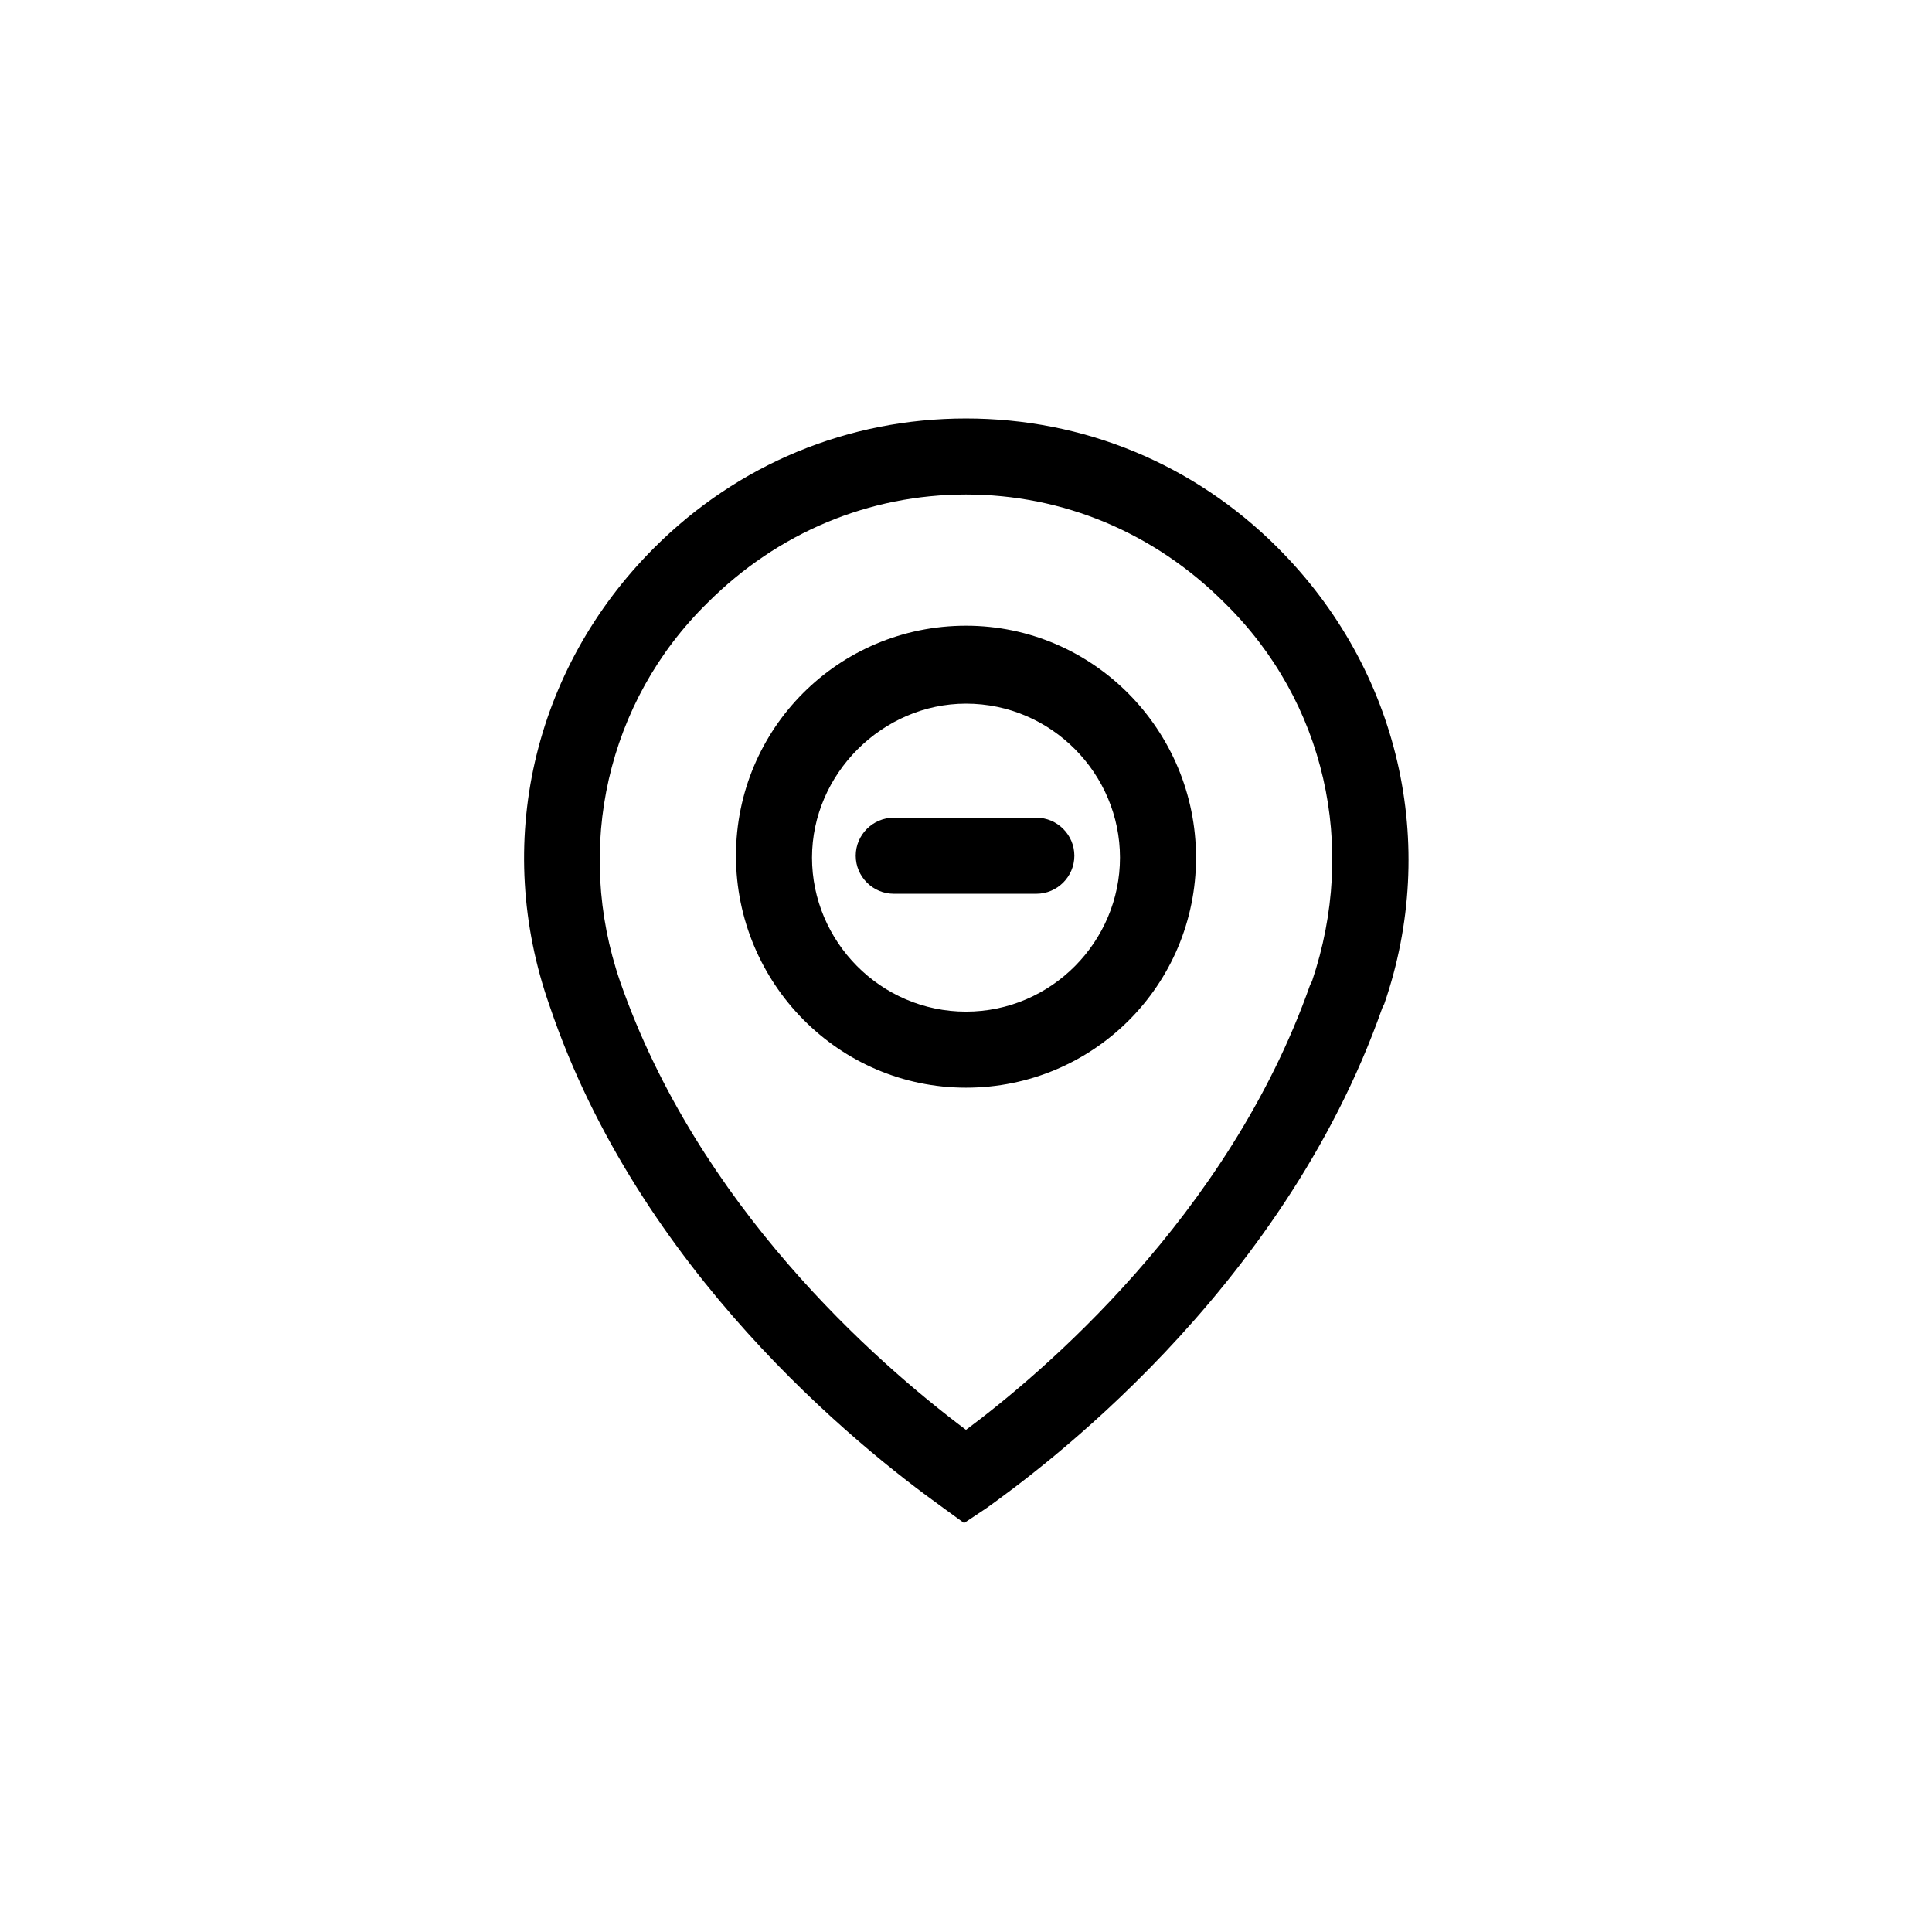 <?xml version="1.0" encoding="UTF-8"?>
<!-- Uploaded to: SVG Repo, www.svgrepo.com, Generator: SVG Repo Mixer Tools -->
<svg fill="#000000" width="800px" height="800px" version="1.1" viewBox="144 144 512 512" xmlns="http://www.w3.org/2000/svg">
 <g>
  <path d="m482.62 289.16c-22.168-22.168-51.391-34.258-82.625-34.258s-60.457 12.09-82.625 34.258c-32.242 32.242-42.824 78.594-27.711 121.42 23.68 70.031 81.113 116.38 104.29 133.01l5.543 4.031 6.047-4.031c12.594-9.07 78.09-56.426 104.79-132.5l0.504-1.008c14.609-42.32 4.031-88.672-28.215-120.91zm9.07 114.87-0.504 1.008c-21.668 61.465-71.543 103.28-91.191 117.89-24.184-18.137-71.039-59.449-91.691-118.9-12.09-35.266-3.527-74.059 23.176-100.26 18.641-18.641 42.824-28.719 68.52-28.719 25.695 0 49.879 10.078 68.52 28.719 26.703 26.199 35.266 64.488 23.176 100.26z"/>
  <path d="m400 309.82c-33.754 0-60.961 27.207-60.961 60.961s27.203 61.465 60.961 61.465c33.754 0 60.961-27.207 60.961-60.961s-27.207-61.465-60.961-61.465zm0 102.27c-22.672 0-40.809-18.641-40.809-40.809s18.641-40.809 40.809-40.809c22.672 0 40.809 18.641 40.809 40.809s-18.137 40.809-40.809 40.809z"/>
  <path d="m418.64 360.7h-37.785c-5.543 0-10.078 4.535-10.078 10.078s4.535 10.078 10.078 10.078h37.785c5.543 0 10.078-4.535 10.078-10.078s-4.535-10.078-10.078-10.078z"/>
 </g>
</svg>